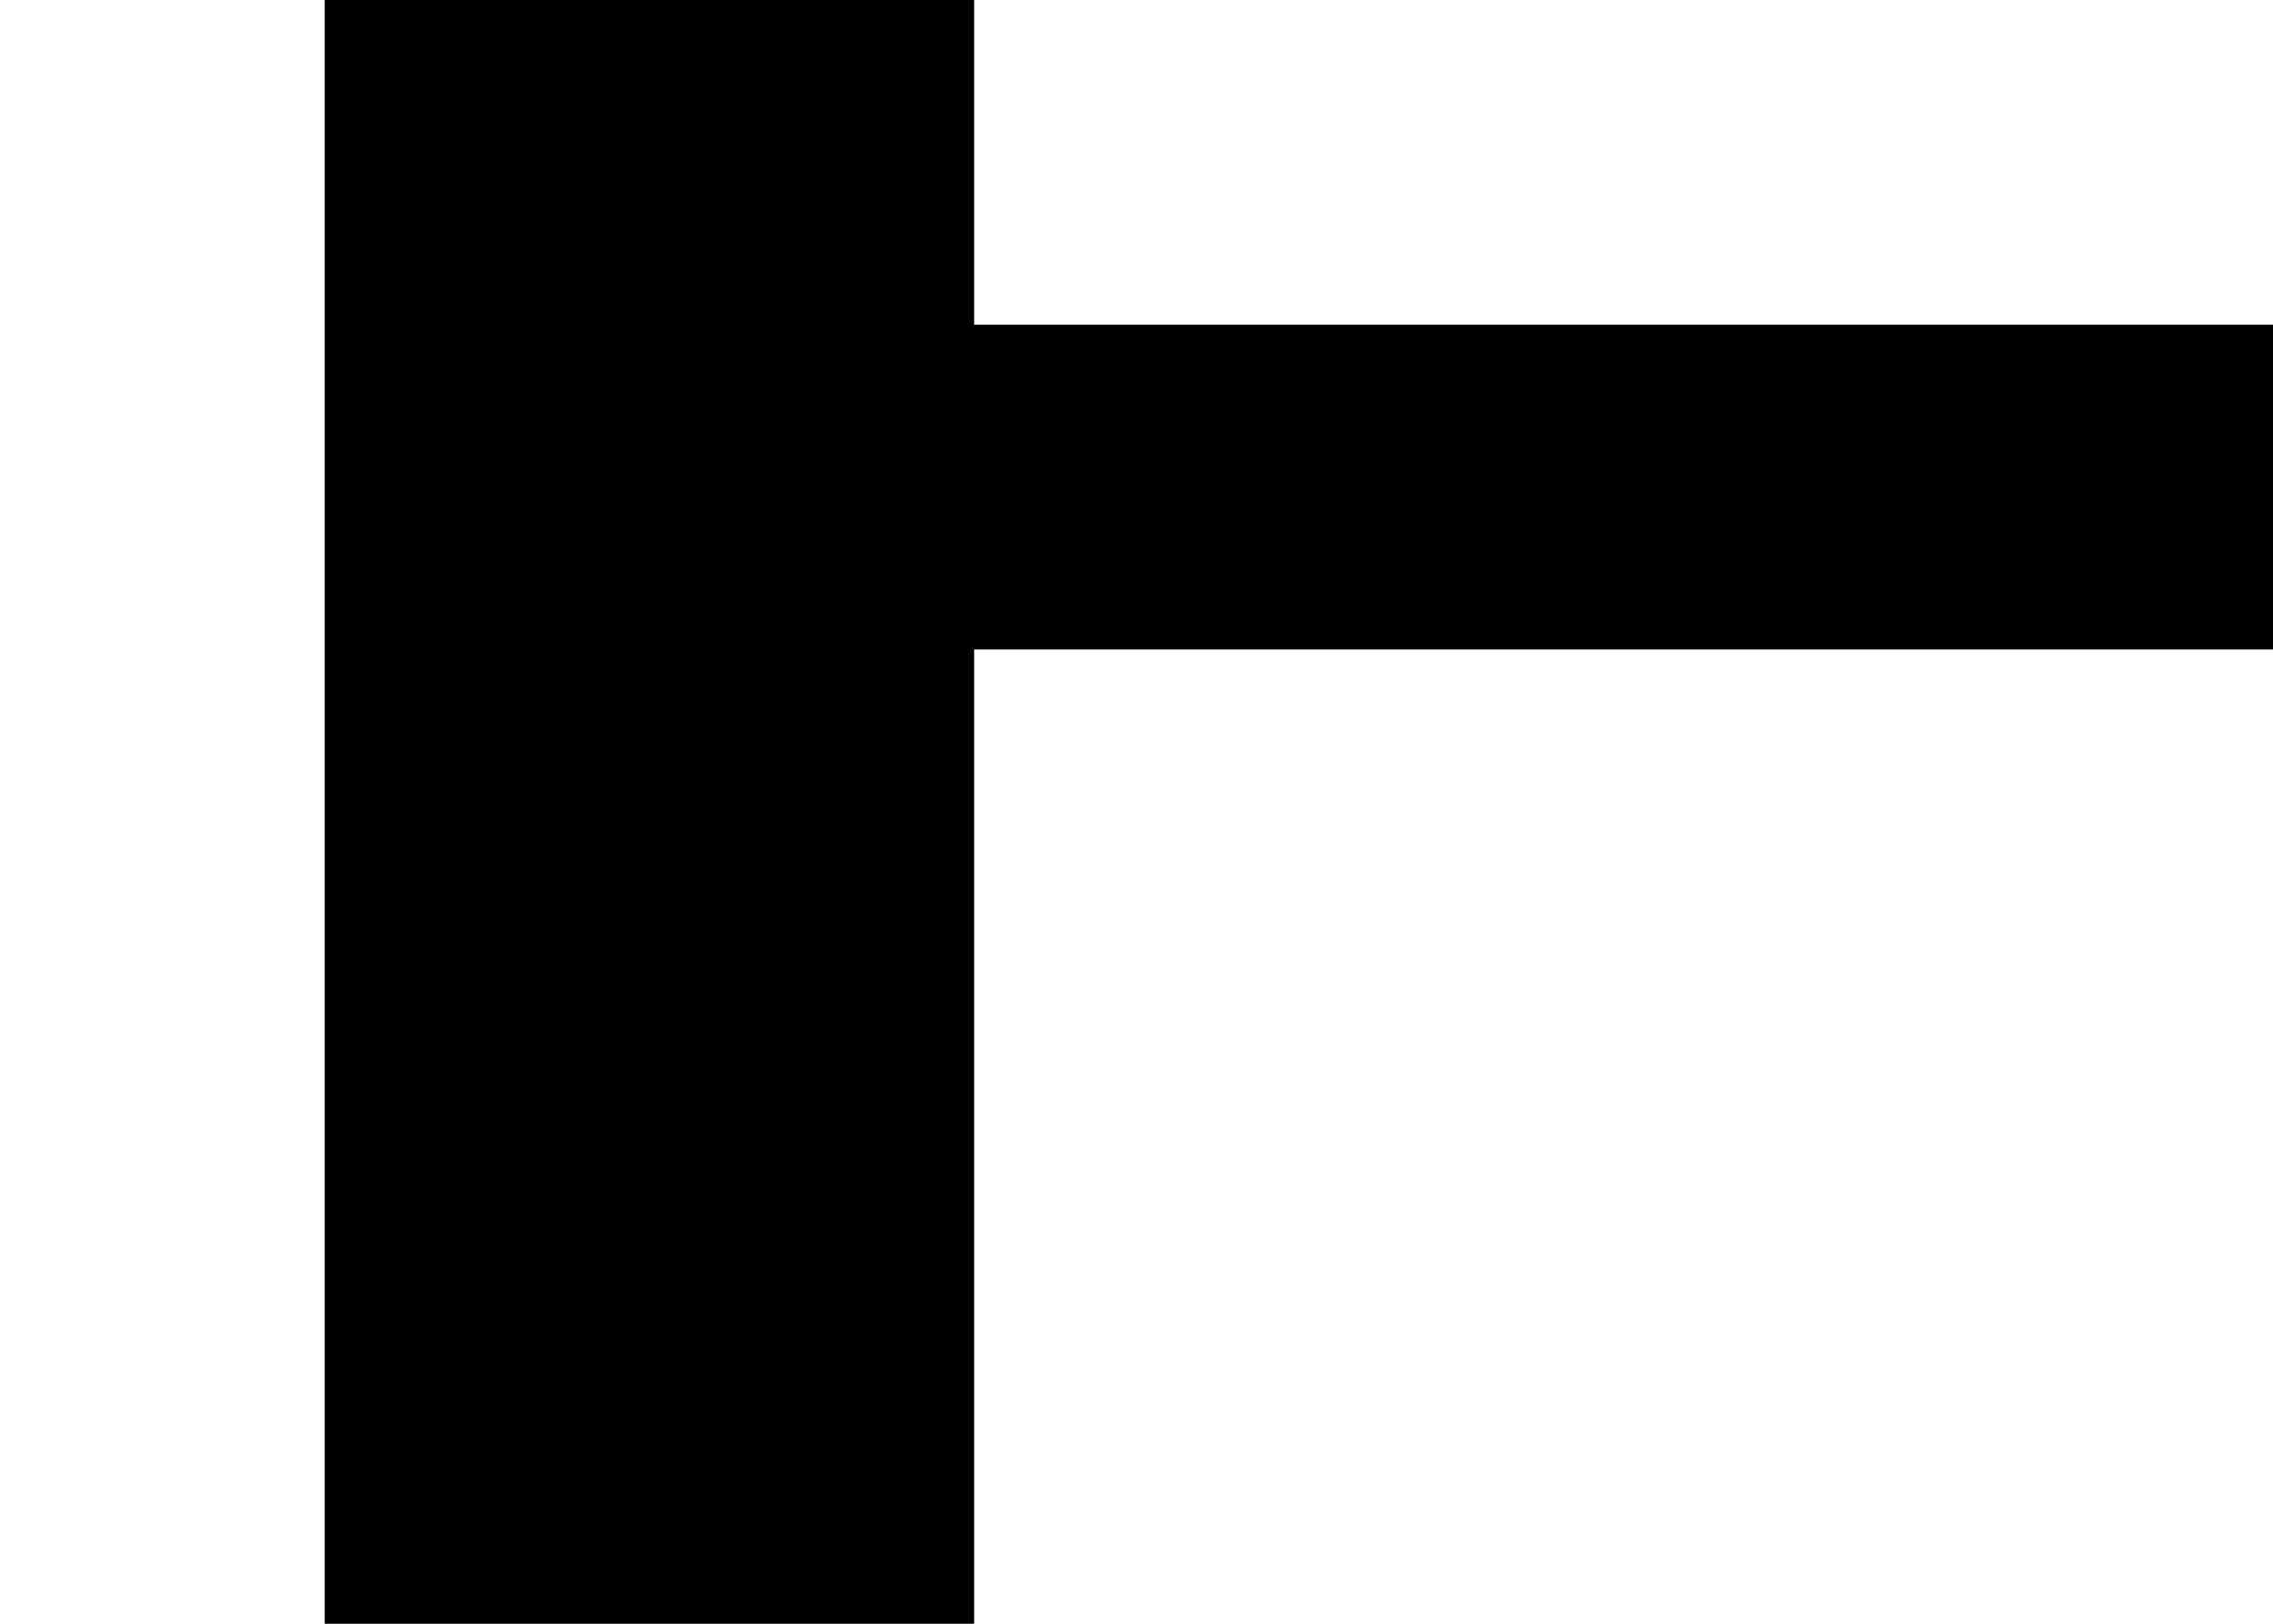 ﻿<?xml version="1.0" encoding="UTF-8" standalone="no"?>

<svg xmlns="http://www.w3.org/2000/svg"
   version="1.1"
   width="7"
   height="5">
	<path d="M 1,0 1,5 3,5 3,2 7,2 7,1 3,1 3,0 z" />
</svg>